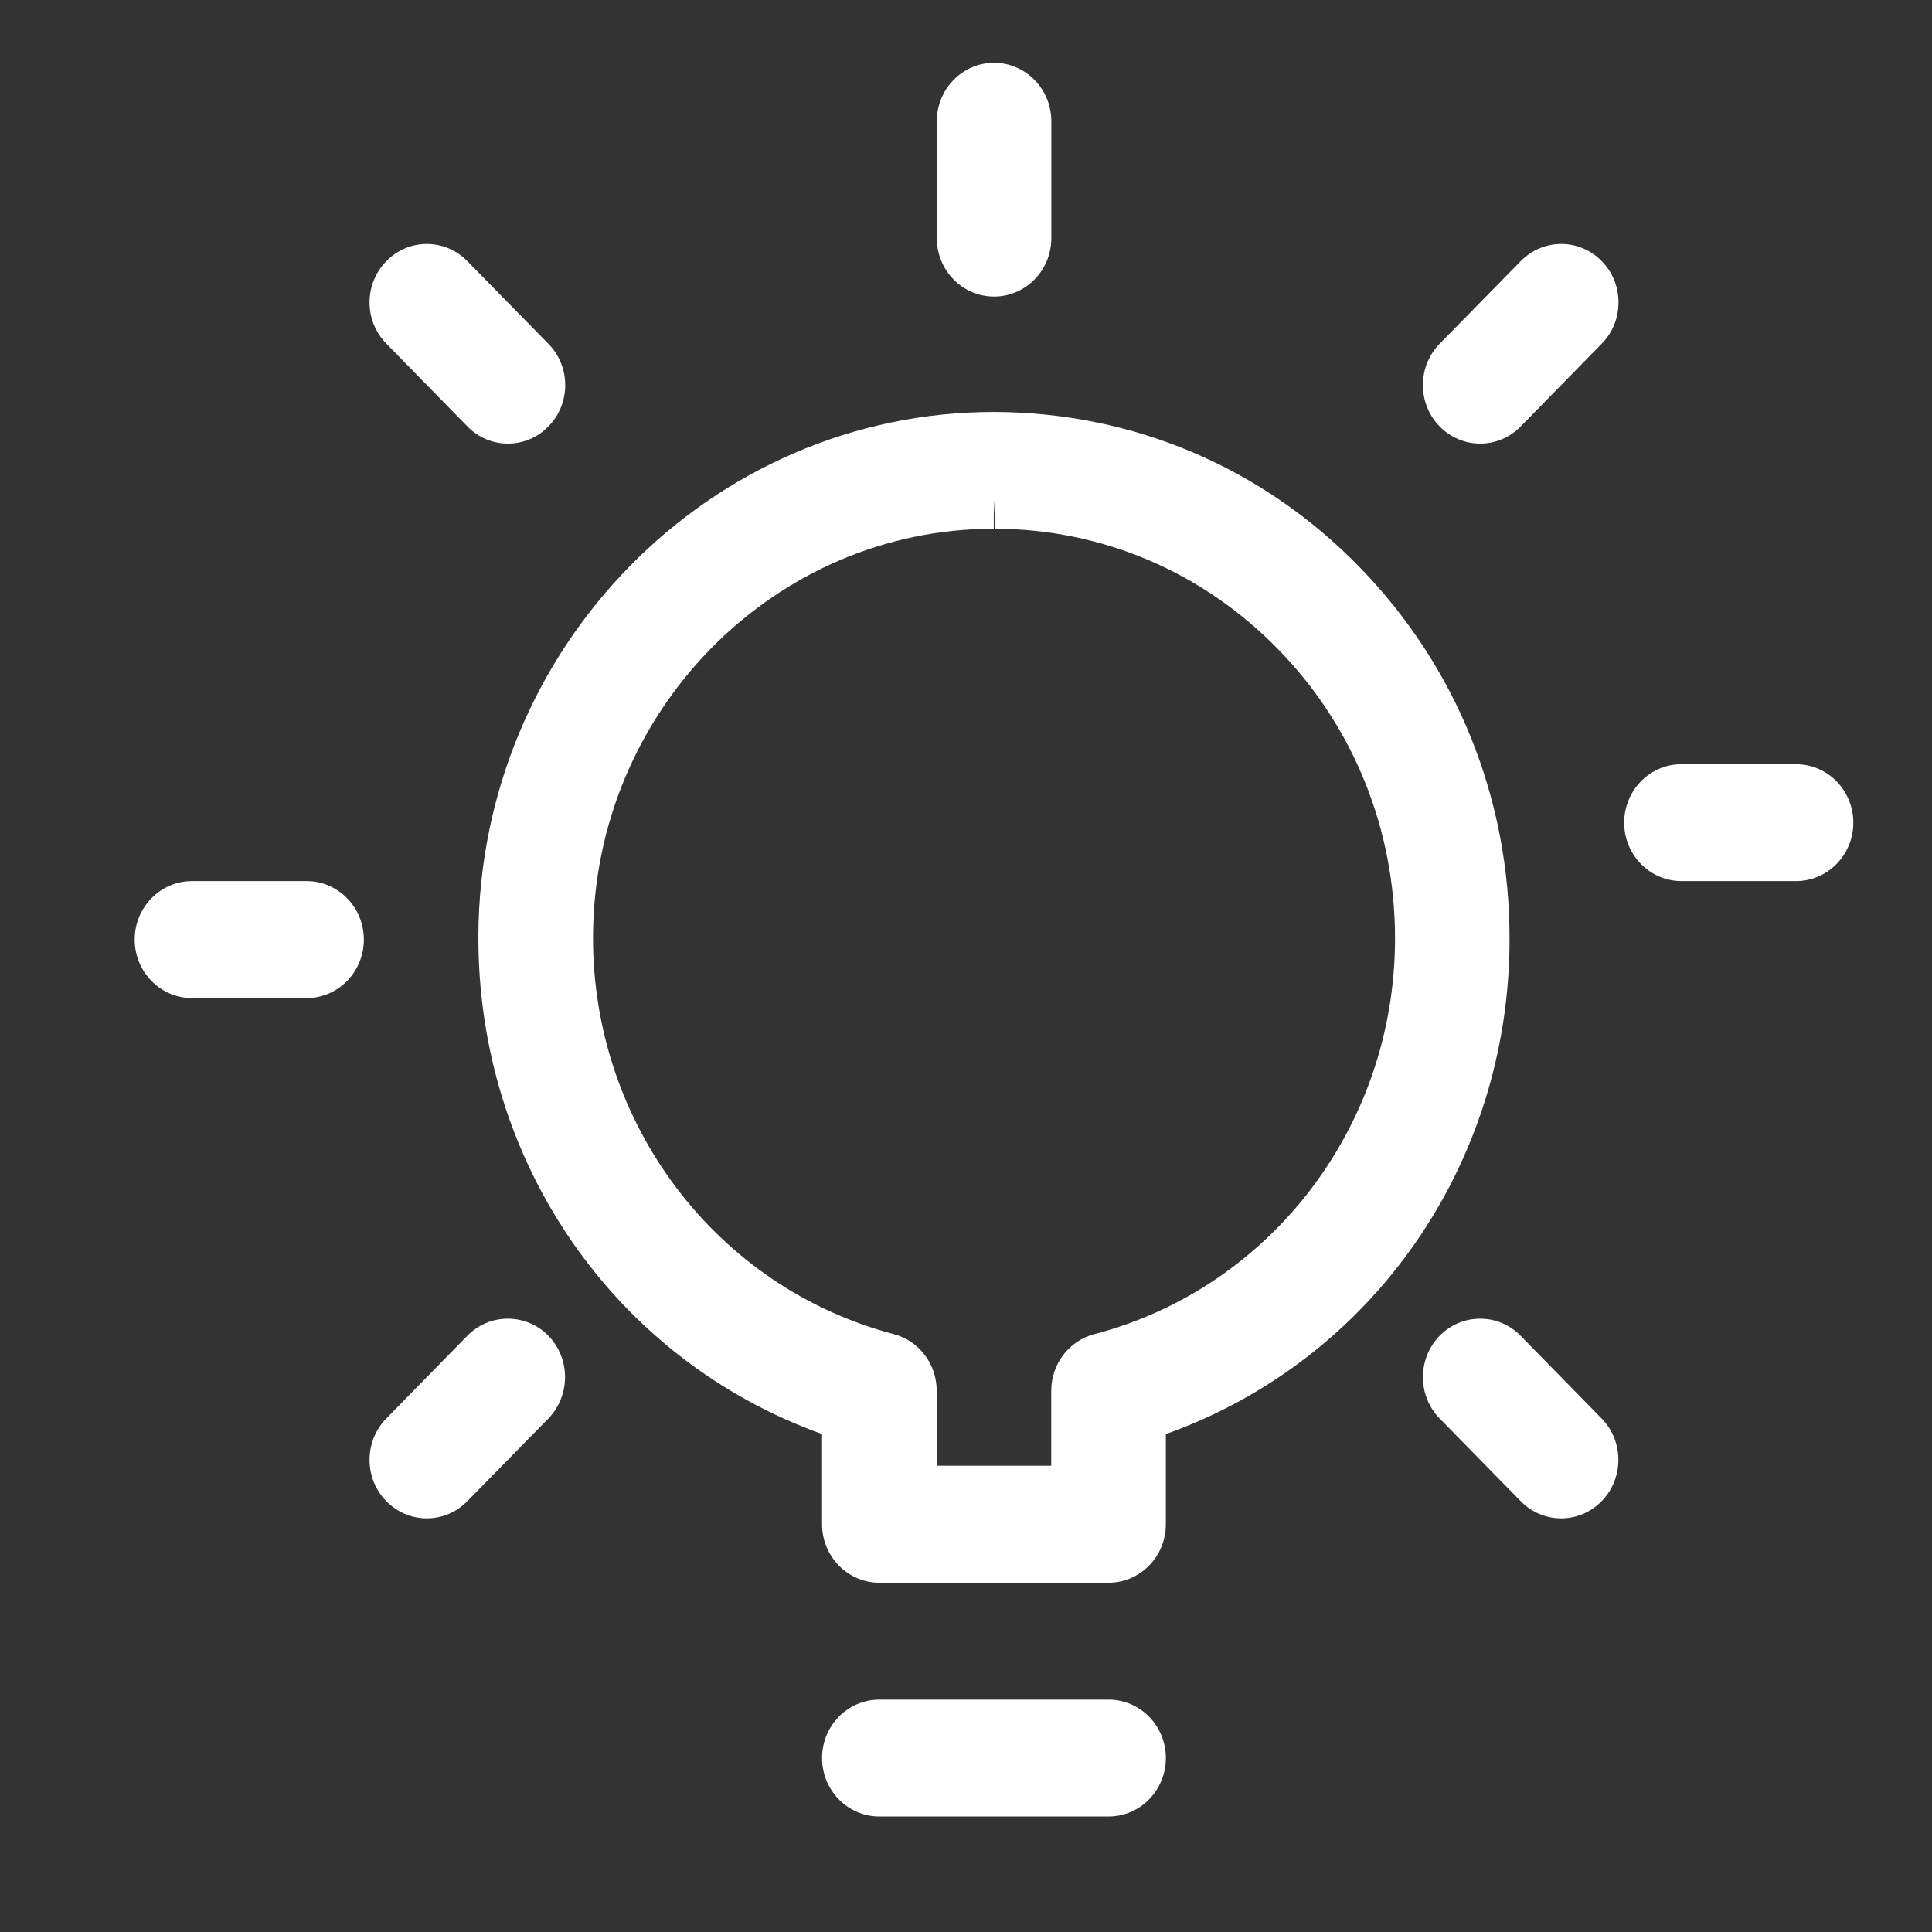 <svg width="18" height="18" viewBox="0 0 18 18" fill="none" xmlns="http://www.w3.org/2000/svg">
<rect x="0" y="0" width="18" height="18" fill="#333333" stroke="none"/>
<g clip-path="url(#clip0_1941_6572)">
<path d="M8.193 16.924C7.898 16.924 7.659 16.68 7.659 16.379C7.659 16.078 7.898 15.835 8.193 15.835H10.328C10.623 15.835 10.862 16.078 10.862 16.379C10.862 16.68 10.623 16.924 10.328 16.924H8.193Z" fill="white"/>
<path d="M8.193 14.746C7.899 14.746 7.659 14.502 7.659 14.201V13.361C5.729 12.668 4.45 10.829 4.457 8.721C4.466 6.029 6.621 3.838 9.261 3.838C10.562 3.842 11.766 4.357 12.669 5.286C13.573 6.215 14.069 7.448 14.064 8.757C14.061 10.85 12.782 12.675 10.862 13.361V14.201C10.862 14.502 10.623 14.746 10.328 14.746H8.193ZM9.794 13.656V12.958C9.794 12.709 9.959 12.492 10.196 12.43C11.842 11.999 12.994 10.487 12.997 8.753C13 7.734 12.615 6.775 11.912 6.053C11.209 5.33 10.273 4.93 9.274 4.926L9.259 4.654V4.926C7.208 4.926 5.532 6.631 5.525 8.725C5.519 10.47 6.671 11.993 8.327 12.43C8.563 12.492 8.727 12.709 8.727 12.957V13.656H9.794V13.656Z" fill="white"/>
<path d="M9.261 2.763C8.967 2.763 8.728 2.519 8.728 2.219V1.13C8.728 0.829 8.967 0.585 9.261 0.585C9.556 0.585 9.795 0.829 9.795 1.13V2.219C9.795 2.519 9.556 2.763 9.261 2.763Z" fill="white"/>
<path d="M15.666 8.209C15.371 8.209 15.132 7.965 15.132 7.665C15.132 7.364 15.371 7.12 15.666 7.12H16.733C17.028 7.12 17.267 7.364 17.267 7.665C17.267 7.965 17.028 8.209 16.733 8.209H15.666Z" fill="white"/>
<path d="M1.789 9.299C1.494 9.299 1.255 9.055 1.255 8.754C1.255 8.453 1.494 8.209 1.789 8.209H2.857C3.151 8.209 3.39 8.453 3.39 8.754C3.39 9.055 3.151 9.299 2.857 9.299H1.789Z" fill="white"/>
<path d="M14.545 14.146C14.403 14.146 14.268 14.089 14.168 13.986L13.413 13.216C13.205 13.004 13.205 12.658 13.413 12.445C13.514 12.342 13.648 12.286 13.79 12.286C13.932 12.286 14.067 12.342 14.167 12.445L14.922 13.216C15.13 13.428 15.13 13.774 14.922 13.986C14.822 14.089 14.687 14.146 14.545 14.146Z" fill="white"/>
<path d="M4.732 4.133C4.59 4.133 4.455 4.076 4.355 3.973L3.6 3.202C3.499 3.1 3.443 2.963 3.443 2.818C3.443 2.672 3.499 2.535 3.6 2.433C3.7 2.33 3.835 2.273 3.977 2.273C4.119 2.273 4.254 2.33 4.354 2.433L5.109 3.203C5.21 3.306 5.266 3.443 5.266 3.588C5.266 3.733 5.21 3.871 5.109 3.973C5.009 4.076 4.874 4.133 4.732 4.133Z" fill="white"/>
<path d="M13.791 4.133C13.648 4.133 13.514 4.076 13.413 3.973C13.312 3.871 13.257 3.733 13.257 3.588C13.257 3.443 13.312 3.306 13.413 3.203L14.168 2.433C14.27 2.33 14.403 2.273 14.546 2.273C14.688 2.273 14.822 2.33 14.923 2.433C15.024 2.535 15.079 2.672 15.079 2.818C15.079 2.963 15.024 3.1 14.923 3.202L14.168 3.973C14.067 4.076 13.933 4.133 13.791 4.133Z" fill="white"/>
<path d="M3.976 14.146C3.834 14.146 3.7 14.089 3.599 13.986C3.391 13.774 3.391 13.429 3.599 13.216L4.354 12.445C4.455 12.342 4.589 12.286 4.731 12.286C4.874 12.286 5.008 12.342 5.109 12.445C5.316 12.657 5.316 13.003 5.109 13.216L4.354 13.986C4.253 14.089 4.119 14.146 3.976 14.146Z" fill="white"/>
</g>
<defs>
<clipPath id="clip0_1941_6572">
<rect width="17.079" height="17.428" fill="white" transform="translate(0.722 0.04)"/>
</clipPath>
</defs>
</svg>
